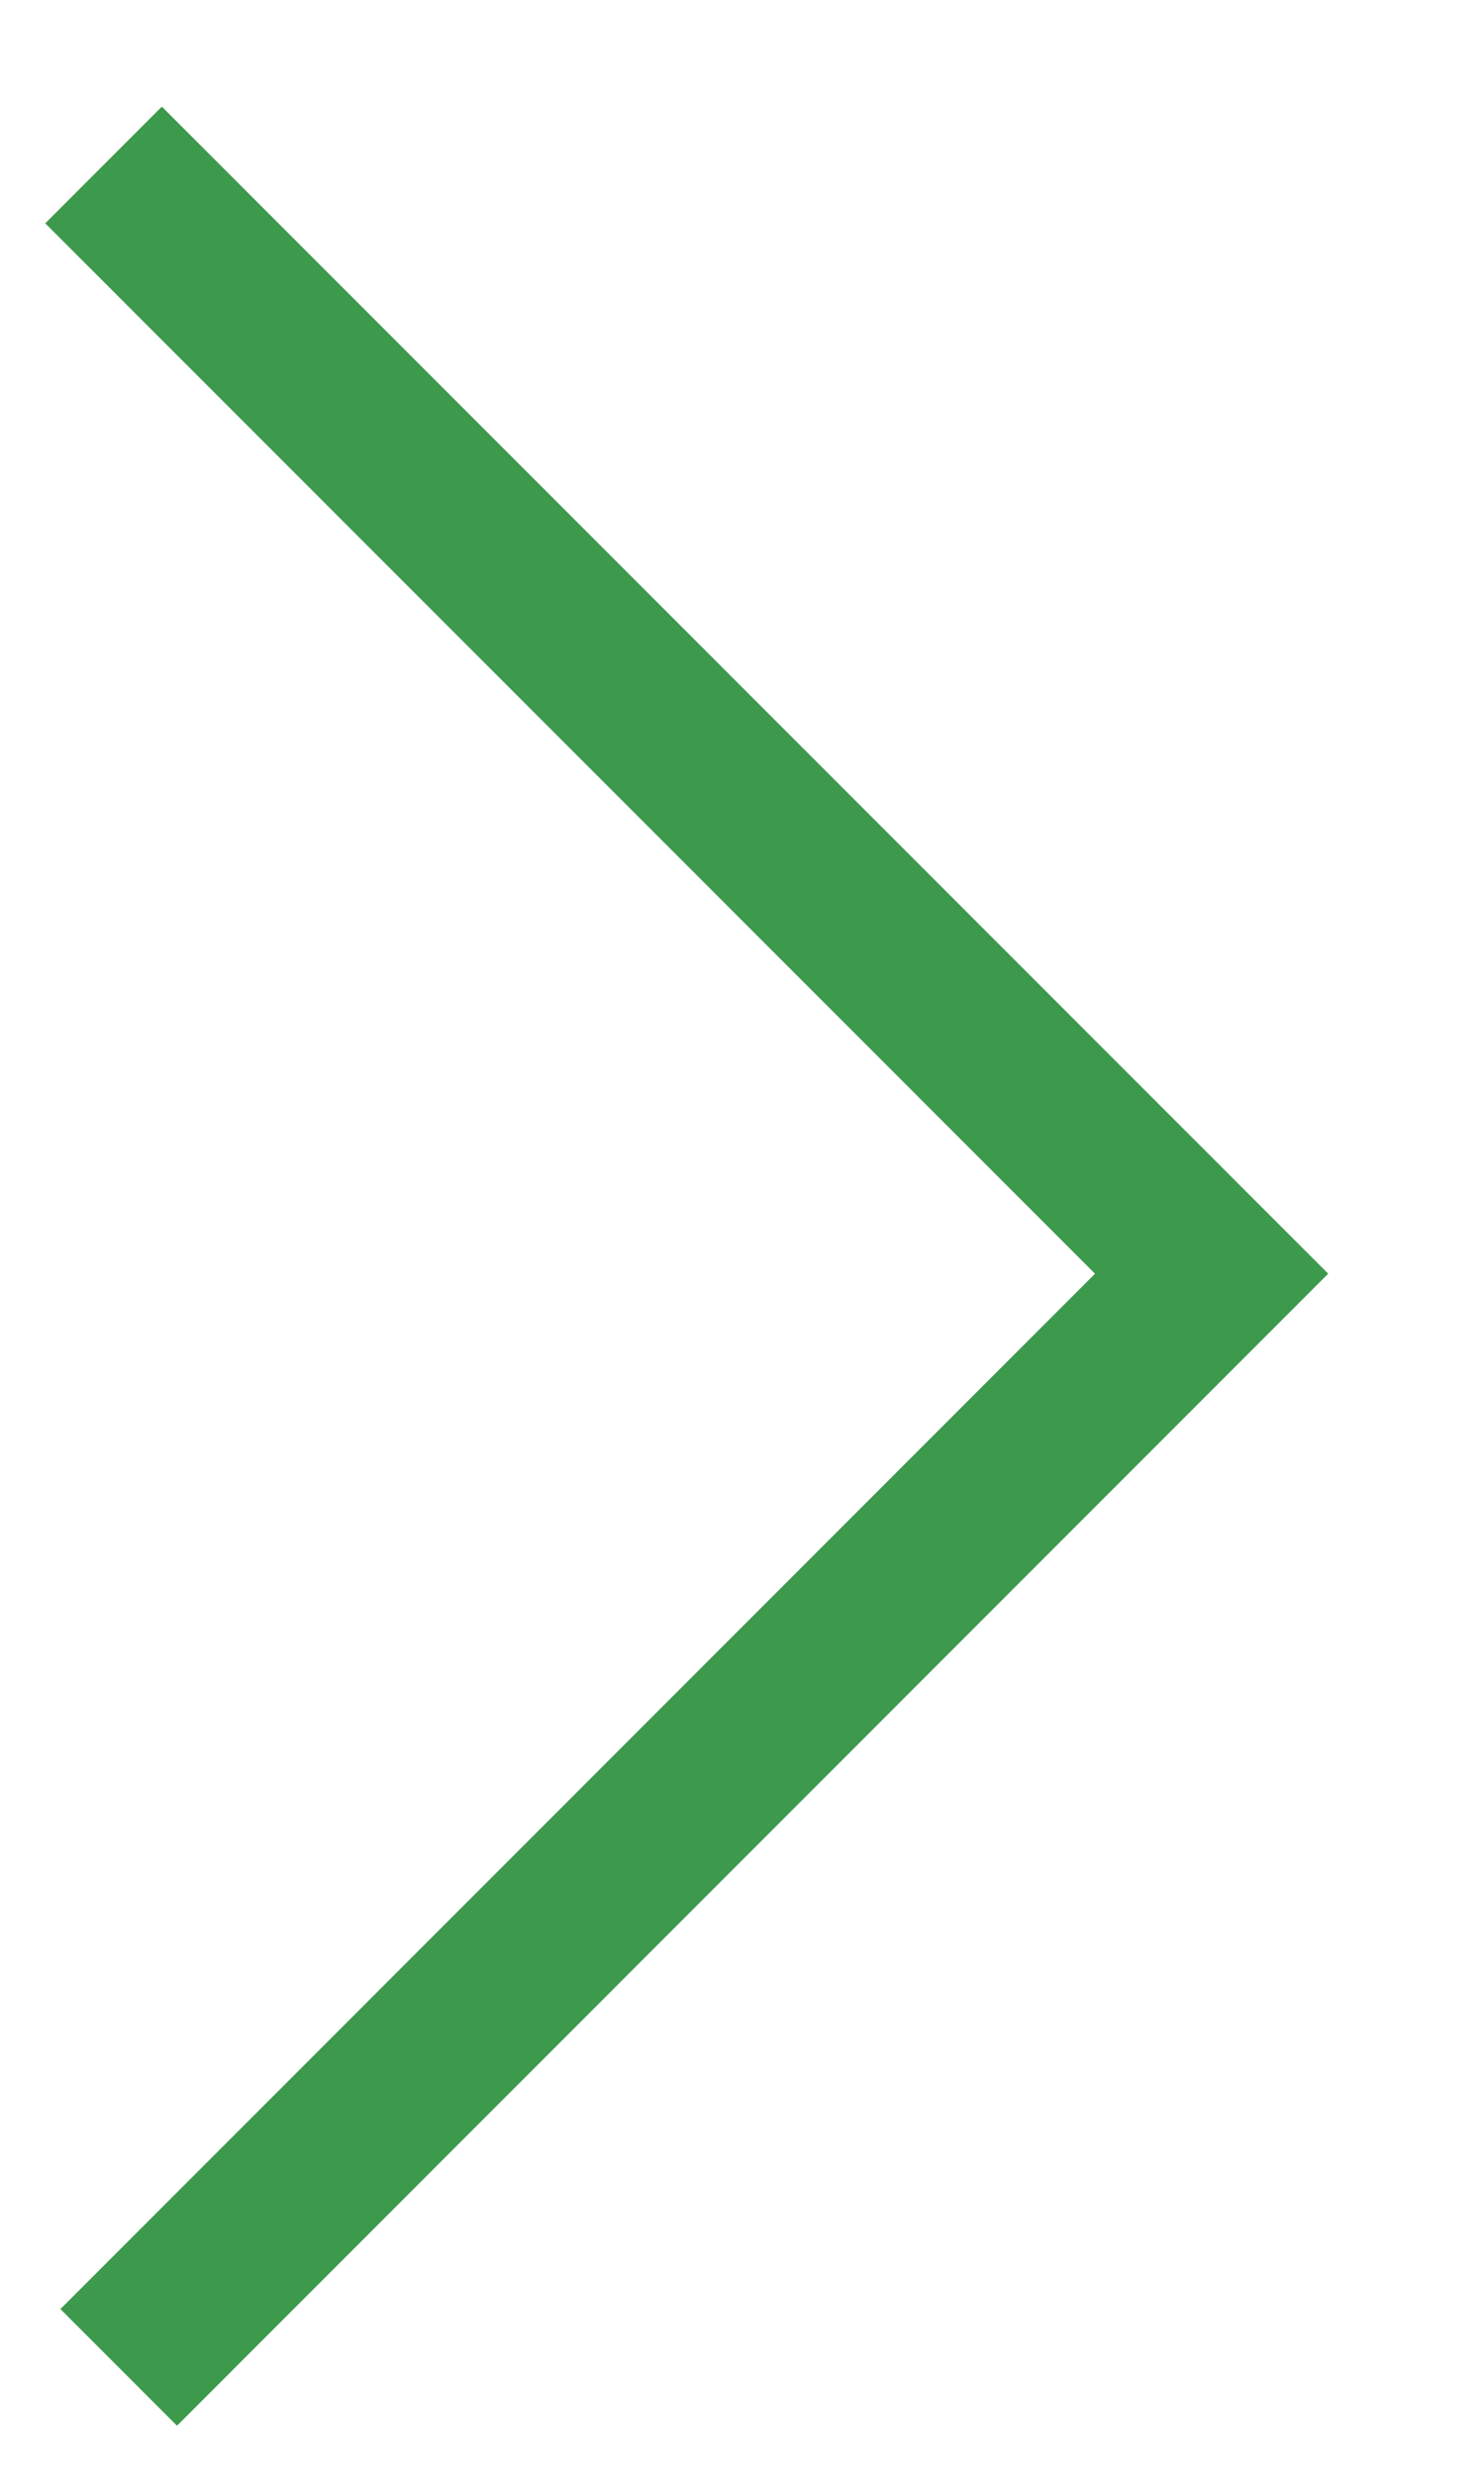 <?xml version="1.0" encoding="UTF-8"?> <svg xmlns="http://www.w3.org/2000/svg" width="9" height="15" viewBox="0 0 9 15" fill="none"><path d="M0.72 14.349L7.348 7.72L0.628 1" stroke="#3D994C"></path></svg> 